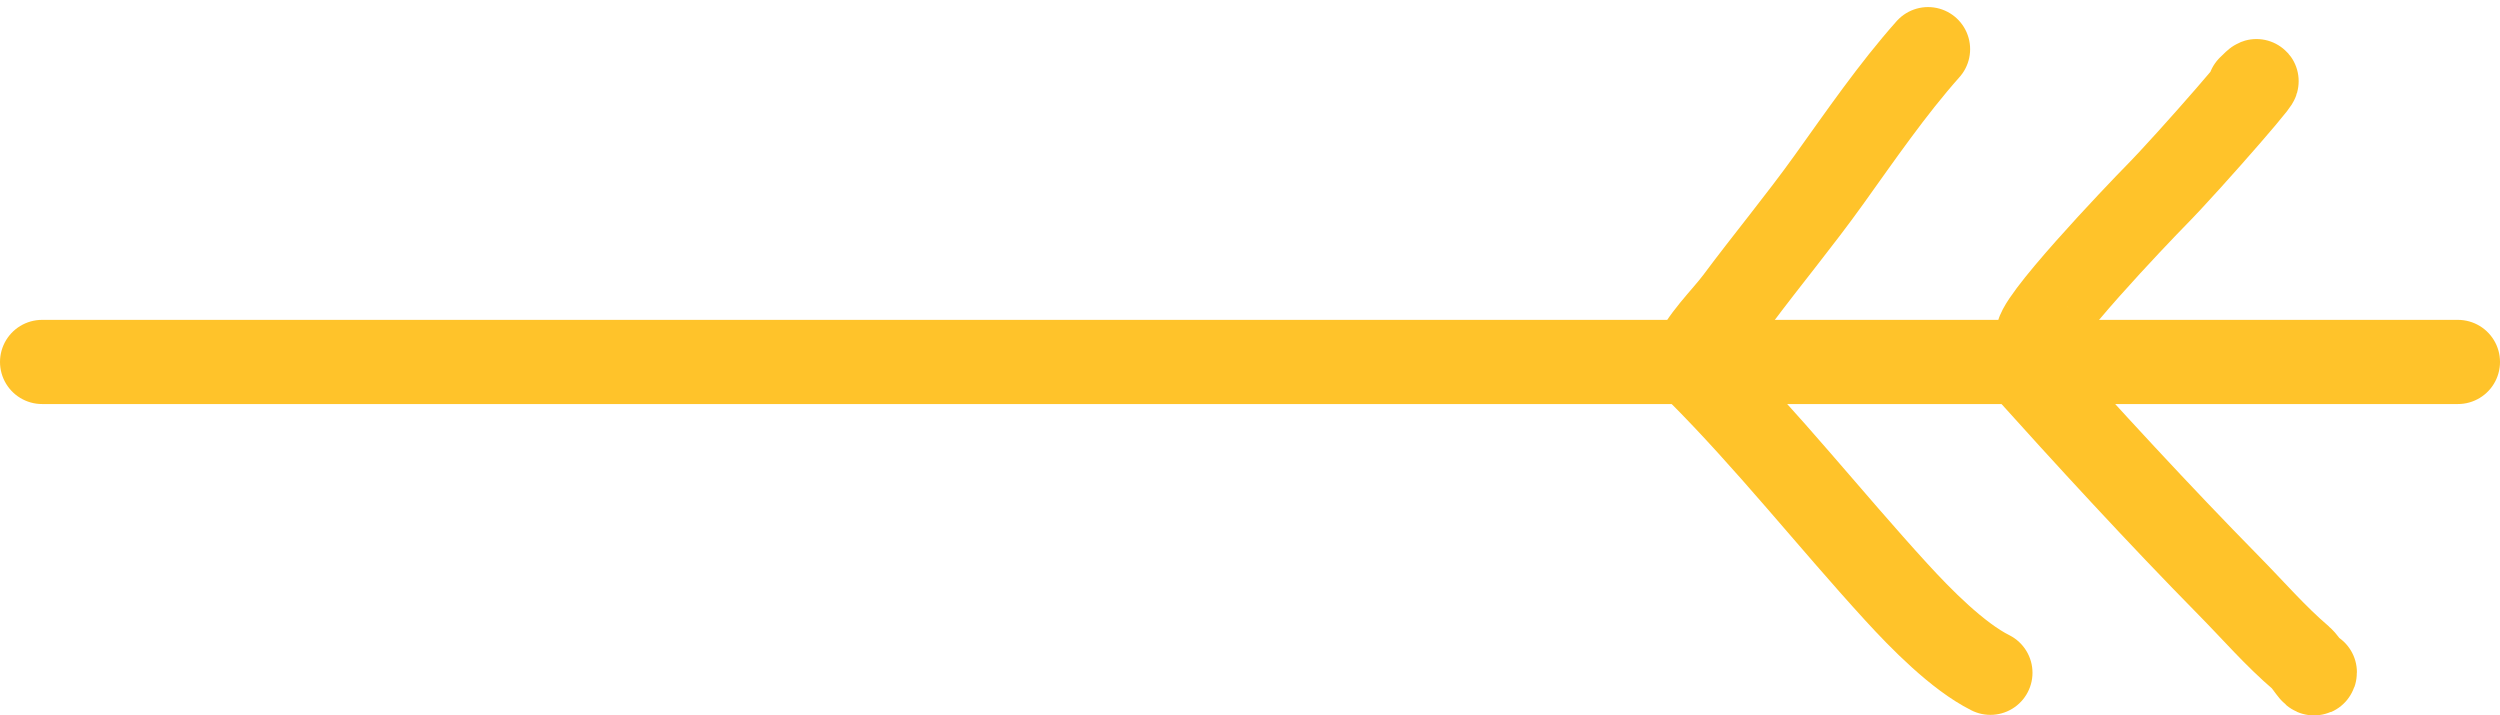 <?xml version="1.0" encoding="UTF-8"?> <svg xmlns="http://www.w3.org/2000/svg" width="297" height="85" viewBox="0 0 297 85" fill="none"><path d="M5 43L292 43" stroke="#FFC32A" stroke-width="10" stroke-linecap="round"></path><path d="M240 43C248.105 52.013 256.421 61.07 264.874 69.662C267.74 72.575 270.314 75.564 273.386 78.187C273.939 78.66 275 80.522 275 79.859" stroke="#FFC32A" stroke-width="10" stroke-linecap="round"></path><path d="M267.233 10.399C271.222 6.41 260.113 19.173 256.152 23.19C254.143 25.227 241.049 38.924 242.158 40.033" stroke="#FFC32A" stroke-width="10" stroke-linecap="round"></path><path d="M229.051 5.84C224.782 10.643 221.033 16.108 217.274 21.353C213.779 26.23 209.936 30.852 206.351 35.664C204.792 37.755 201.943 40.434 201.127 42.882" stroke="#FFC32A" stroke-width="10" stroke-linecap="round"></path><path d="M201.697 44.023C210.045 52.371 217.3 61.601 225.253 70.302C228.174 73.498 232.562 77.977 236.46 79.926" stroke="#FFC32A" stroke-width="10" stroke-linecap="round"></path></svg> 